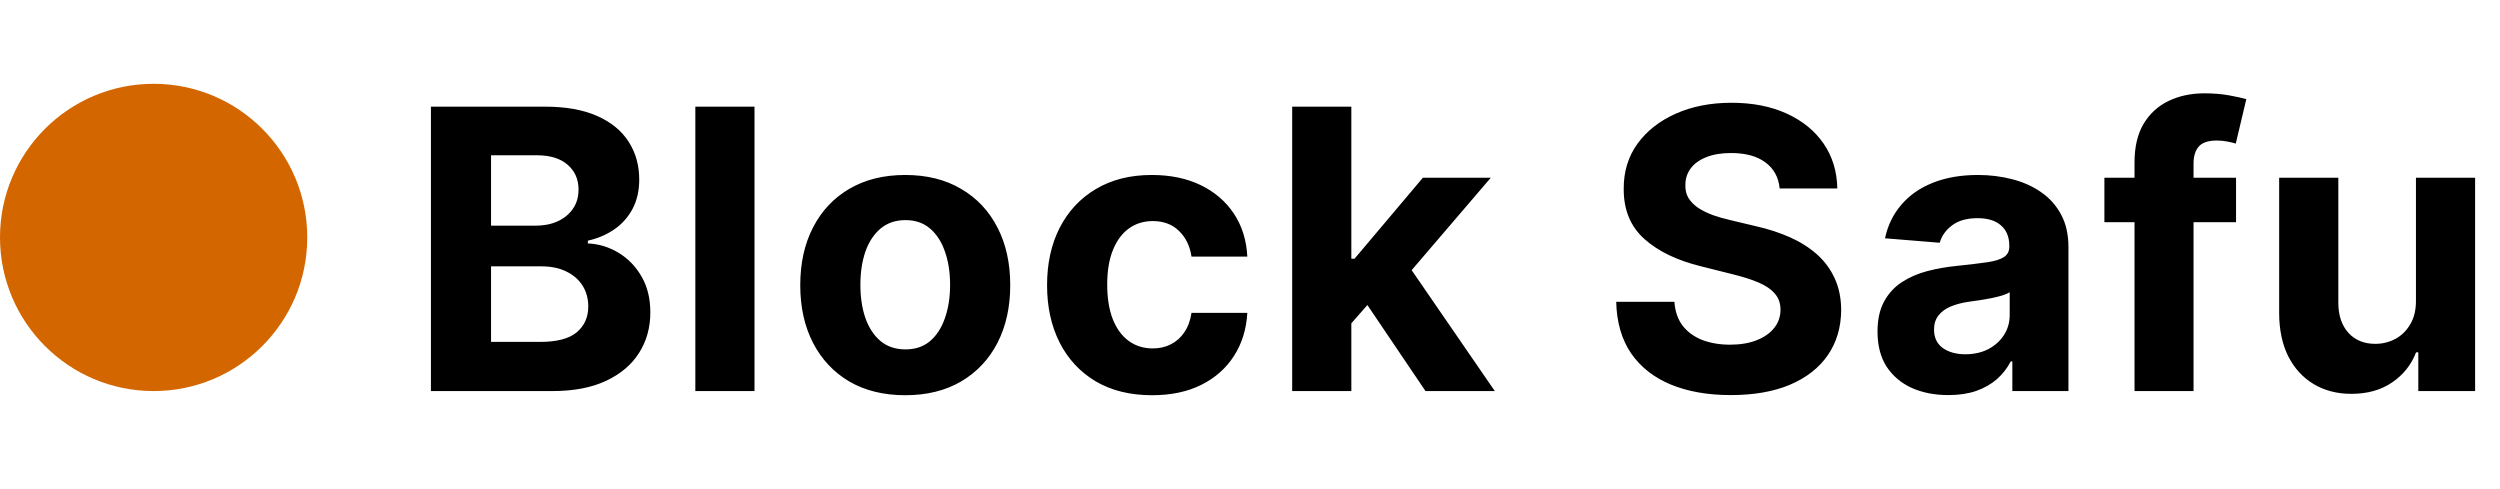 <?xml version="1.0" encoding="UTF-8"?> <svg xmlns="http://www.w3.org/2000/svg" width="179" height="35" viewBox="0 0 179 35" fill="none"> <circle cx="11" cy="17" r="11" fill="#D46600"></circle> <path d="M30.854 28V7.636H39.007C40.505 7.636 41.755 7.858 42.756 8.303C43.757 8.747 44.509 9.363 45.013 10.152C45.517 10.934 45.769 11.836 45.769 12.857C45.769 13.652 45.61 14.351 45.291 14.954C44.973 15.551 44.536 16.042 43.979 16.426C43.429 16.804 42.799 17.072 42.09 17.232V17.43C42.865 17.463 43.591 17.682 44.267 18.087C44.95 18.491 45.504 19.058 45.928 19.787C46.352 20.509 46.564 21.371 46.564 22.372C46.564 23.453 46.296 24.417 45.759 25.266C45.228 26.108 44.443 26.774 43.402 27.264C42.361 27.755 41.079 28 39.554 28H30.854ZM35.159 24.48H38.669C39.869 24.48 40.744 24.251 41.294 23.794C41.844 23.33 42.12 22.713 42.12 21.945C42.12 21.381 41.984 20.884 41.712 20.453C41.44 20.022 41.052 19.684 40.548 19.439C40.051 19.194 39.458 19.071 38.769 19.071H35.159V24.48ZM35.159 16.158H38.351C38.941 16.158 39.465 16.055 39.922 15.849C40.386 15.637 40.751 15.339 41.016 14.954C41.288 14.57 41.423 14.109 41.423 13.572C41.423 12.837 41.162 12.243 40.638 11.793C40.121 11.342 39.385 11.117 38.431 11.117H35.159V16.158ZM54.022 7.636V28H49.786V7.636H54.022ZM64.816 28.298C63.271 28.298 61.935 27.97 60.808 27.314C59.688 26.651 58.823 25.73 58.213 24.55C57.603 23.363 57.298 21.988 57.298 20.423C57.298 18.846 57.603 17.467 58.213 16.287C58.823 15.1 59.688 14.179 60.808 13.523C61.935 12.86 63.271 12.528 64.816 12.528C66.36 12.528 67.692 12.86 68.813 13.523C69.94 14.179 70.808 15.1 71.418 16.287C72.028 17.467 72.333 18.846 72.333 20.423C72.333 21.988 72.028 23.363 71.418 24.55C70.808 25.73 69.94 26.651 68.813 27.314C67.692 27.97 66.36 28.298 64.816 28.298ZM64.835 25.017C65.538 25.017 66.125 24.818 66.595 24.421C67.066 24.016 67.421 23.466 67.659 22.77C67.904 22.074 68.027 21.282 68.027 20.393C68.027 19.505 67.904 18.713 67.659 18.017C67.421 17.321 67.066 16.771 66.595 16.366C66.125 15.962 65.538 15.76 64.835 15.76C64.126 15.76 63.529 15.962 63.046 16.366C62.568 16.771 62.207 17.321 61.962 18.017C61.723 18.713 61.604 19.505 61.604 20.393C61.604 21.282 61.723 22.074 61.962 22.77C62.207 23.466 62.568 24.016 63.046 24.421C63.529 24.818 64.126 25.017 64.835 25.017ZM82.487 28.298C80.923 28.298 79.577 27.967 78.451 27.304C77.33 26.634 76.469 25.706 75.865 24.52C75.269 23.333 74.97 21.968 74.97 20.423C74.97 18.859 75.272 17.487 75.875 16.307C76.485 15.12 77.35 14.195 78.47 13.533C79.591 12.863 80.923 12.528 82.468 12.528C83.8 12.528 84.967 12.77 85.968 13.254C86.969 13.738 87.761 14.418 88.344 15.293C88.927 16.168 89.249 17.195 89.308 18.375H85.311C85.199 17.613 84.9 17 84.416 16.535C83.939 16.065 83.313 15.829 82.537 15.829C81.881 15.829 81.308 16.009 80.817 16.366C80.333 16.718 79.955 17.232 79.683 17.908C79.412 18.584 79.276 19.402 79.276 20.364C79.276 21.338 79.408 22.167 79.674 22.849C79.945 23.532 80.326 24.053 80.817 24.41C81.308 24.768 81.881 24.947 82.537 24.947C83.021 24.947 83.455 24.848 83.84 24.649C84.231 24.45 84.552 24.162 84.804 23.784C85.063 23.4 85.232 22.939 85.311 22.402H89.308C89.242 23.569 88.924 24.596 88.354 25.484C87.79 26.366 87.011 27.055 86.017 27.553C85.023 28.05 83.846 28.298 82.487 28.298ZM96.359 23.605L96.368 18.524H96.985L101.877 12.727H106.739L100.167 20.403H99.162L96.359 23.605ZM92.52 28V7.636H96.756V28H92.52ZM102.066 28L97.572 21.348L100.395 18.355L107.028 28H102.066ZM127.424 13.493C127.345 12.691 127.003 12.068 126.4 11.624C125.797 11.179 124.978 10.957 123.944 10.957C123.241 10.957 122.648 11.057 122.164 11.256C121.68 11.448 121.309 11.716 121.051 12.061C120.799 12.406 120.673 12.797 120.673 13.234C120.66 13.599 120.736 13.917 120.901 14.189C121.074 14.461 121.309 14.696 121.607 14.895C121.906 15.087 122.25 15.256 122.642 15.402C123.033 15.541 123.45 15.661 123.894 15.76L125.724 16.197C126.612 16.396 127.427 16.662 128.17 16.993C128.912 17.324 129.555 17.732 130.099 18.216C130.642 18.7 131.063 19.27 131.362 19.926C131.667 20.582 131.822 21.335 131.829 22.183C131.822 23.43 131.504 24.51 130.874 25.425C130.251 26.333 129.35 27.039 128.17 27.543C126.997 28.04 125.581 28.288 123.924 28.288C122.28 28.288 120.848 28.037 119.629 27.533C118.416 27.029 117.468 26.283 116.785 25.296C116.109 24.301 115.754 23.072 115.721 21.607H119.887C119.934 22.289 120.129 22.859 120.474 23.317C120.825 23.767 121.293 24.109 121.876 24.341C122.466 24.566 123.132 24.679 123.874 24.679C124.604 24.679 125.237 24.573 125.774 24.361C126.317 24.149 126.738 23.854 127.036 23.476C127.335 23.098 127.484 22.664 127.484 22.173C127.484 21.716 127.348 21.331 127.076 21.02C126.811 20.708 126.42 20.443 125.903 20.224C125.392 20.006 124.766 19.807 124.024 19.628L121.806 19.071C120.089 18.653 118.734 18 117.74 17.112C116.745 16.224 116.251 15.027 116.258 13.523C116.251 12.29 116.579 11.213 117.242 10.291C117.912 9.37 118.83 8.651 119.997 8.134C121.163 7.616 122.489 7.358 123.974 7.358C125.485 7.358 126.804 7.616 127.931 8.134C129.065 8.651 129.946 9.37 130.576 10.291C131.206 11.213 131.531 12.28 131.551 13.493H127.424ZM139.501 28.288C138.526 28.288 137.658 28.119 136.895 27.781C136.133 27.437 135.53 26.93 135.086 26.26C134.648 25.584 134.43 24.742 134.43 23.734C134.43 22.886 134.585 22.173 134.897 21.597C135.208 21.02 135.633 20.556 136.17 20.204C136.706 19.853 137.316 19.588 137.999 19.409C138.689 19.23 139.411 19.104 140.167 19.031C141.055 18.938 141.771 18.852 142.314 18.773C142.858 18.687 143.252 18.561 143.498 18.395C143.743 18.229 143.866 17.984 143.866 17.659V17.599C143.866 16.97 143.667 16.483 143.269 16.138C142.878 15.793 142.321 15.621 141.599 15.621C140.836 15.621 140.23 15.79 139.779 16.128C139.328 16.459 139.03 16.877 138.884 17.381L134.966 17.062C135.165 16.134 135.556 15.332 136.14 14.656C136.723 13.973 137.475 13.45 138.397 13.085C139.325 12.714 140.399 12.528 141.618 12.528C142.467 12.528 143.279 12.628 144.055 12.827C144.837 13.026 145.529 13.334 146.133 13.751C146.742 14.169 147.223 14.706 147.574 15.362C147.926 16.012 148.101 16.791 148.101 17.699V28H144.084V25.882H143.965C143.72 26.359 143.392 26.78 142.981 27.145C142.57 27.503 142.076 27.785 141.499 27.99C140.922 28.189 140.256 28.288 139.501 28.288ZM140.714 25.365C141.337 25.365 141.887 25.242 142.364 24.997C142.841 24.745 143.216 24.407 143.488 23.983C143.76 23.559 143.895 23.078 143.895 22.541V20.921C143.763 21.007 143.581 21.086 143.349 21.159C143.123 21.225 142.868 21.288 142.583 21.348C142.298 21.401 142.013 21.451 141.728 21.497C141.443 21.537 141.184 21.573 140.952 21.607C140.455 21.68 140.021 21.796 139.65 21.954C139.278 22.114 138.99 22.329 138.785 22.601C138.579 22.866 138.476 23.197 138.476 23.595C138.476 24.172 138.685 24.613 139.103 24.918C139.527 25.216 140.064 25.365 140.714 25.365ZM160.101 12.727V15.909H150.675V12.727H160.101ZM152.832 28V11.624C152.832 10.517 153.048 9.598 153.479 8.869C153.916 8.14 154.513 7.593 155.268 7.229C156.024 6.864 156.882 6.682 157.844 6.682C158.493 6.682 159.086 6.732 159.623 6.831C160.167 6.93 160.571 7.02 160.836 7.099L160.081 10.281C159.915 10.228 159.71 10.178 159.464 10.132C159.226 10.086 158.98 10.062 158.729 10.062C158.105 10.062 157.671 10.208 157.426 10.5C157.181 10.785 157.058 11.186 157.058 11.703V28H152.832ZM172.982 21.497V12.727H177.218V28H173.151V25.226H172.992C172.648 26.121 172.074 26.84 171.272 27.384C170.477 27.927 169.506 28.199 168.359 28.199C167.338 28.199 166.44 27.967 165.664 27.503C164.889 27.039 164.282 26.379 163.845 25.524C163.414 24.669 163.195 23.645 163.188 22.452V12.727H167.424V21.696C167.431 22.598 167.673 23.31 168.15 23.834C168.627 24.358 169.267 24.619 170.069 24.619C170.579 24.619 171.057 24.503 171.501 24.271C171.945 24.033 172.303 23.681 172.575 23.217C172.853 22.753 172.989 22.18 172.982 21.497Z" fill="black"></path> </svg> 